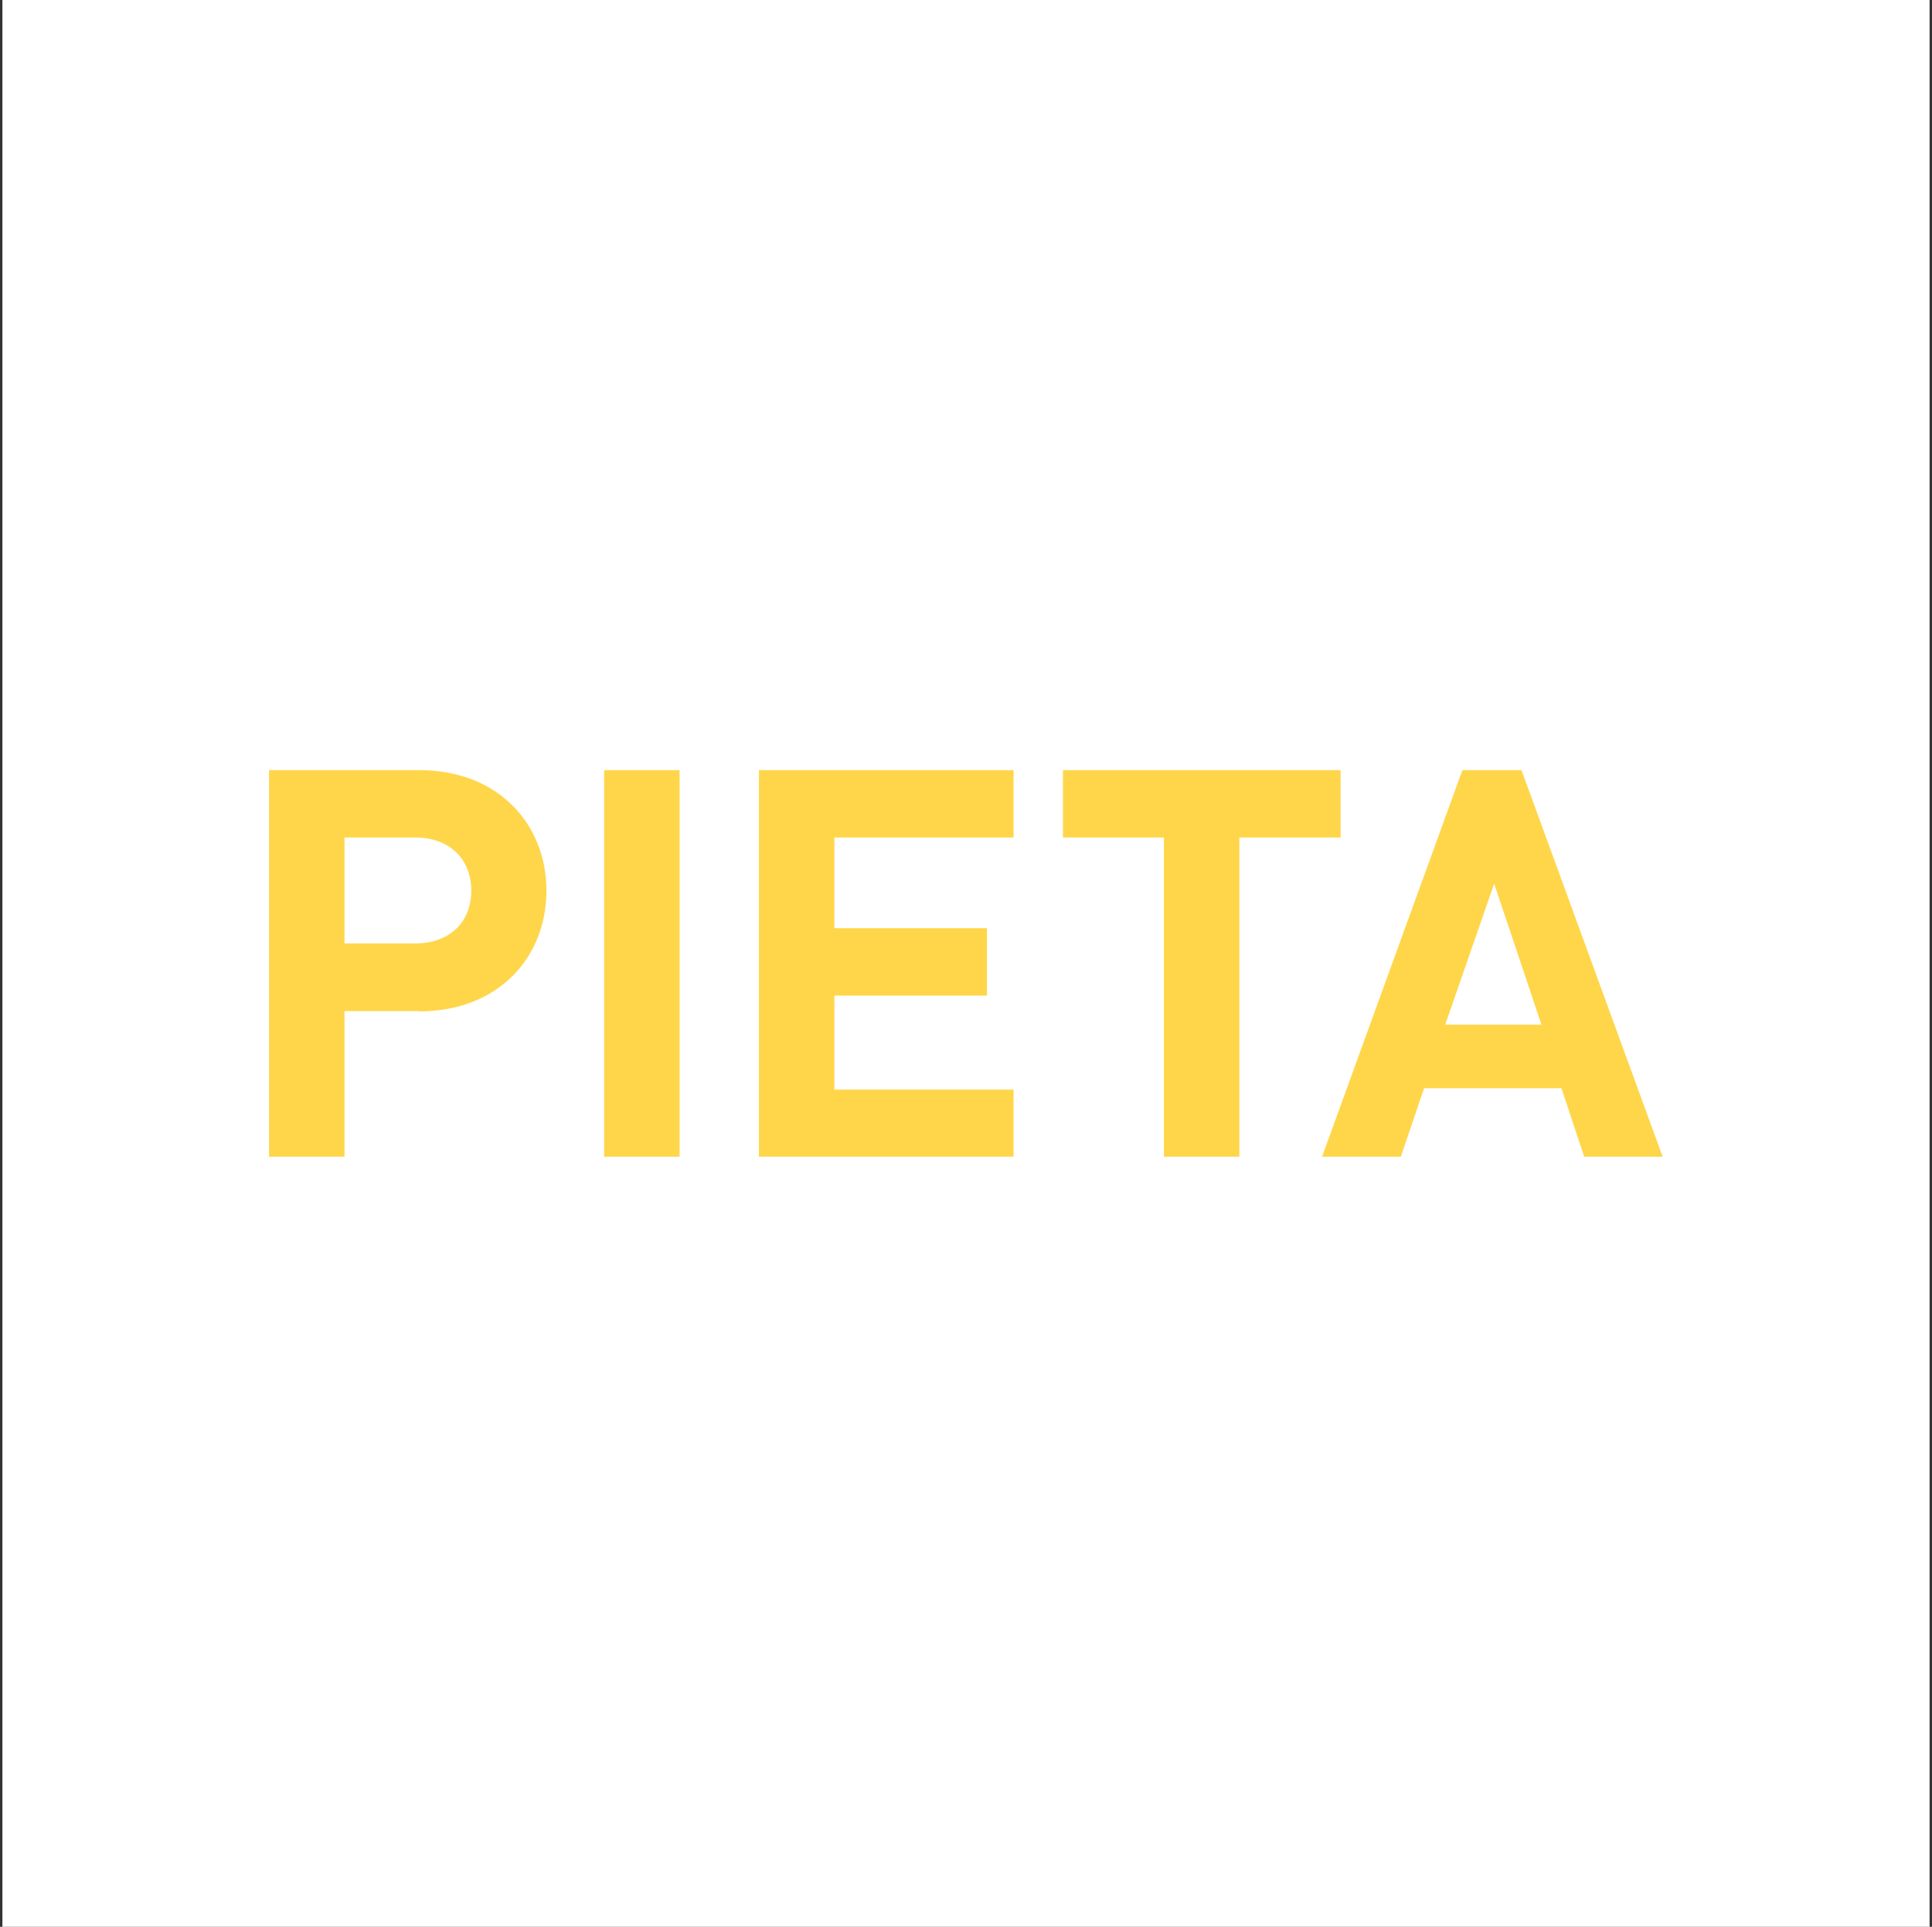 <svg width="401" height="400" viewBox="0 0 401 400" fill="none" xmlns="http://www.w3.org/2000/svg">
<rect x="0" y="0" width="401" height="400" fill="#333333" stroke="none"/>
<rect width="400" height="400" transform="translate(0.5)" fill="white"/>
<g clip-path="url(#clip0_17114_21669)">
<path d="M86.934 209.903H71.504V240.13H55.844V159.871H86.934C103.631 159.871 113.418 171.27 113.418 184.916C113.418 198.561 103.631 209.961 86.934 209.961V209.903ZM86.186 173.861H71.504V195.855H86.186C93.267 195.855 97.816 191.479 97.816 184.916C97.816 178.352 93.325 173.861 86.186 173.861Z" fill="#FFD64A"/>
<path d="M125.395 240.13V159.871H141.055V240.13H125.395Z" fill="#FFD64A"/>
<path d="M157.52 240.13V159.871H210.373V173.861H173.18V192.688H204.846V206.679H173.18V226.197H210.373V240.187H157.52V240.13Z" fill="#FFD64A"/>
<path d="M257.239 173.861V240.13H241.578V173.861H220.621V159.871H278.253V173.861H257.296H257.239Z" fill="#FFD64A"/>
<path d="M328.806 240.13L324.085 225.909H295.586L290.75 240.13H274.398L303.531 159.871H315.795L345.1 240.13H328.749H328.806ZM310.095 183.534L299.962 212.724H319.94L310.152 183.534H310.095Z" fill="#FFD64A"/>
</g>
<defs>
<clipPath id="clip0_17114_21669">
<rect width="289.312" height="80.259" fill="white" transform="translate(55.844 159.871)"/>
</clipPath>
</defs>
</svg>
